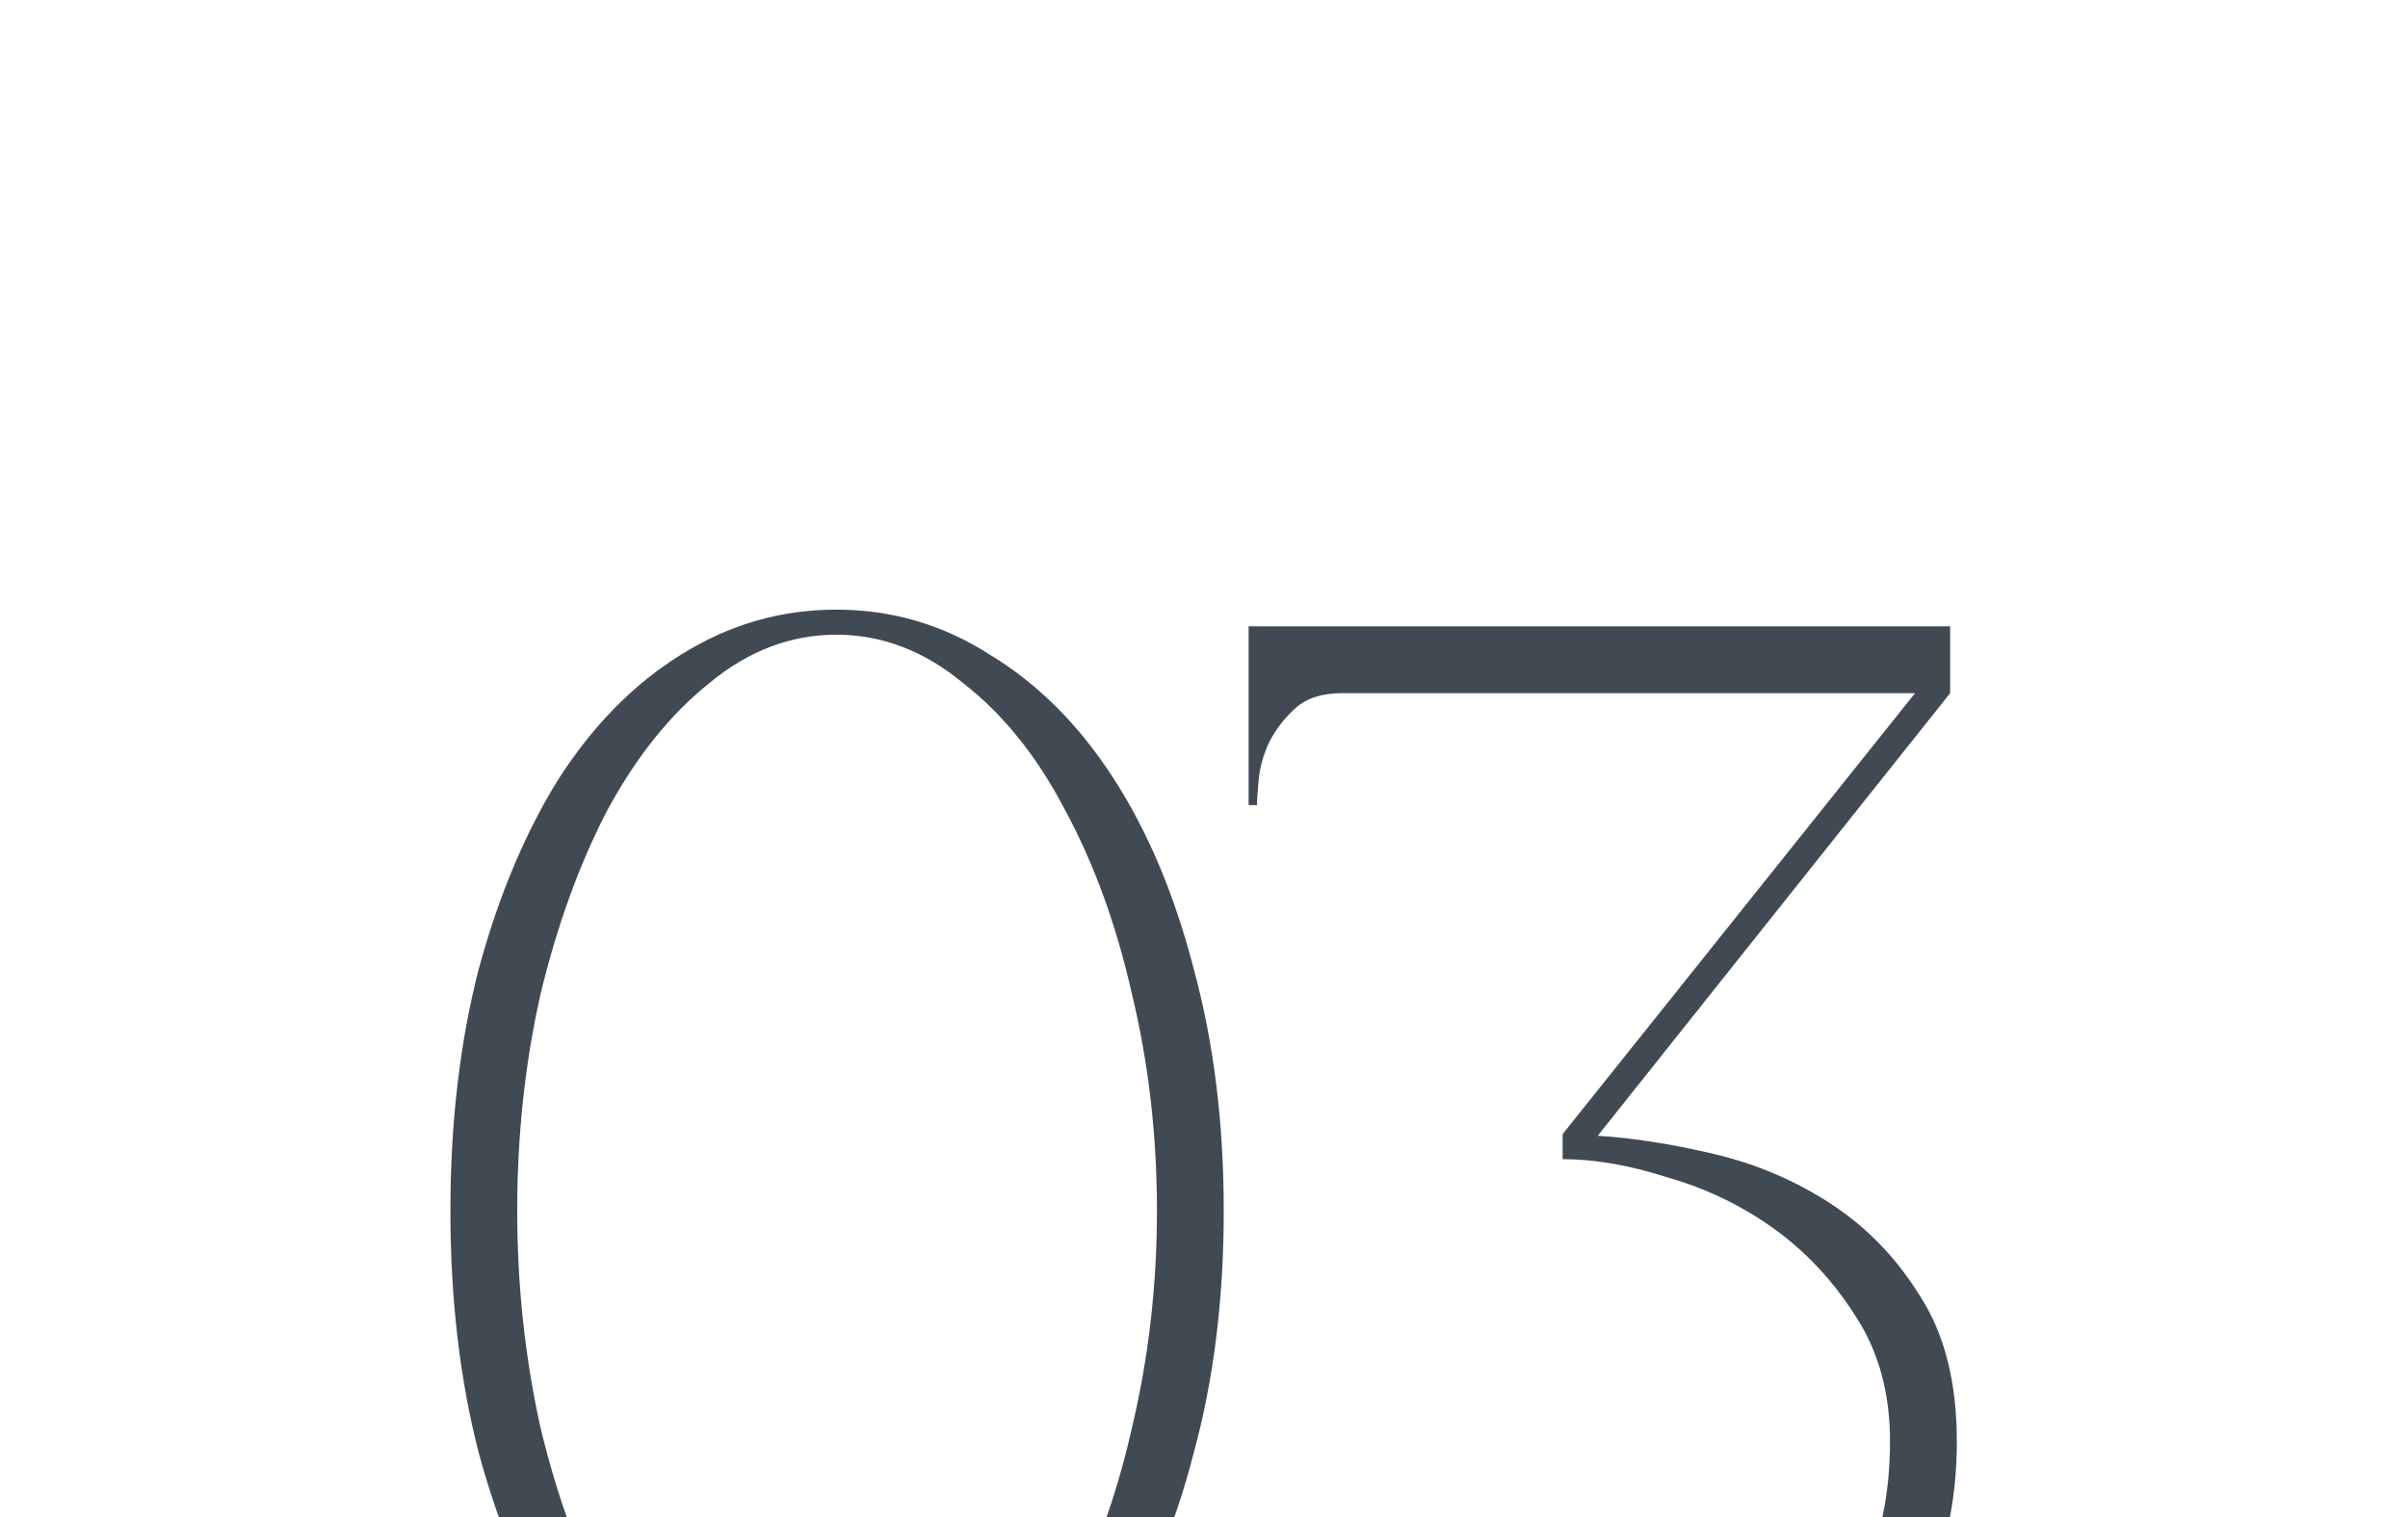 <?xml version="1.0" encoding="UTF-8"?> <svg xmlns="http://www.w3.org/2000/svg" width="173" height="109" viewBox="0 0 173 109" fill="none"> <g clip-path="url(#clip0_0_746)"> <path d="M60.079 43.8C64.079 43.8 67.759 44.88 71.119 47.04C74.559 49.12 77.519 52.08 79.999 55.92C82.479 59.76 84.399 64.32 85.759 69.6C87.199 74.88 87.919 80.68 87.919 87C87.919 93.32 87.199 99.12 85.759 104.4C84.399 109.68 82.479 114.24 79.999 118.08C77.519 121.92 74.559 124.92 71.119 127.08C67.759 129.16 64.079 130.2 60.079 130.2C56.079 130.2 52.359 129.16 48.919 127.08C45.559 124.92 42.639 121.92 40.159 118.08C37.759 114.24 35.839 109.68 34.399 104.4C33.039 99.12 32.359 93.32 32.359 87C32.359 80.68 33.039 74.88 34.399 69.6C35.839 64.32 37.759 59.76 40.159 55.92C42.639 52.08 45.559 49.12 48.919 47.04C52.359 44.88 56.079 43.8 60.079 43.8ZM60.079 128.4C63.359 128.4 66.399 127.28 69.199 125.04C72.079 122.72 74.519 119.64 76.519 115.8C78.599 111.96 80.199 107.56 81.319 102.6C82.519 97.56 83.119 92.36 83.119 87C83.119 81.56 82.519 76.36 81.319 71.4C80.199 66.44 78.599 62.04 76.519 58.2C74.519 54.36 72.079 51.32 69.199 49.08C66.399 46.76 63.359 45.6 60.079 45.6C56.799 45.6 53.759 46.76 50.959 49.08C48.159 51.32 45.719 54.36 43.639 58.2C41.639 62.04 40.039 66.44 38.839 71.4C37.719 76.36 37.159 81.56 37.159 87C37.159 92.36 37.719 97.56 38.839 102.6C40.039 107.56 41.639 111.96 43.639 115.8C45.719 119.64 48.159 122.72 50.959 125.04C53.759 127.28 56.799 128.4 60.079 128.4ZM112.386 126.6C115.026 126.6 117.706 126.12 120.426 125.16C123.226 124.2 125.746 122.76 127.986 120.84C130.306 118.92 132.186 116.52 133.626 113.64C135.066 110.76 135.786 107.4 135.786 103.56C135.786 100.12 134.986 97.16 133.386 94.68C131.786 92.12 129.826 90 127.506 88.32C125.186 86.64 122.626 85.4 119.826 84.6C117.106 83.72 114.586 83.28 112.266 83.28V81.48L137.586 49.8H96.426C94.986 49.8 93.866 50.16 93.066 50.88C92.266 51.6 91.626 52.44 91.146 53.4C90.746 54.28 90.506 55.16 90.426 56.04C90.346 56.92 90.306 57.52 90.306 57.84H89.706V45H140.106V49.8L114.786 81.6C117.346 81.76 120.146 82.2 123.186 82.92C126.226 83.64 129.026 84.84 131.586 86.52C134.146 88.2 136.266 90.4 137.946 93.12C139.706 95.84 140.586 99.32 140.586 103.56C140.586 107.64 139.826 111.32 138.306 114.6C136.786 117.88 134.746 120.68 132.186 123C129.626 125.32 126.666 127.12 123.306 128.4C119.946 129.6 116.386 130.2 112.626 130.2C109.826 130.2 107.106 129.8 104.466 129C101.906 128.12 99.546 126.96 97.386 125.52C95.226 124.08 93.346 122.44 91.746 120.6C90.146 118.68 88.866 116.64 87.906 114.48L89.586 113.88C90.706 115.56 92.066 117.2 93.666 118.8C95.266 120.32 97.026 121.68 98.946 122.88C100.866 124 102.946 124.92 105.186 125.64C107.506 126.28 109.906 126.6 112.386 126.6Z" fill="#414952"></path> </g> <defs> <clipPath id="clip0_0_746"> <rect width="173" height="109" fill="white"></rect> </clipPath> </defs> </svg> 